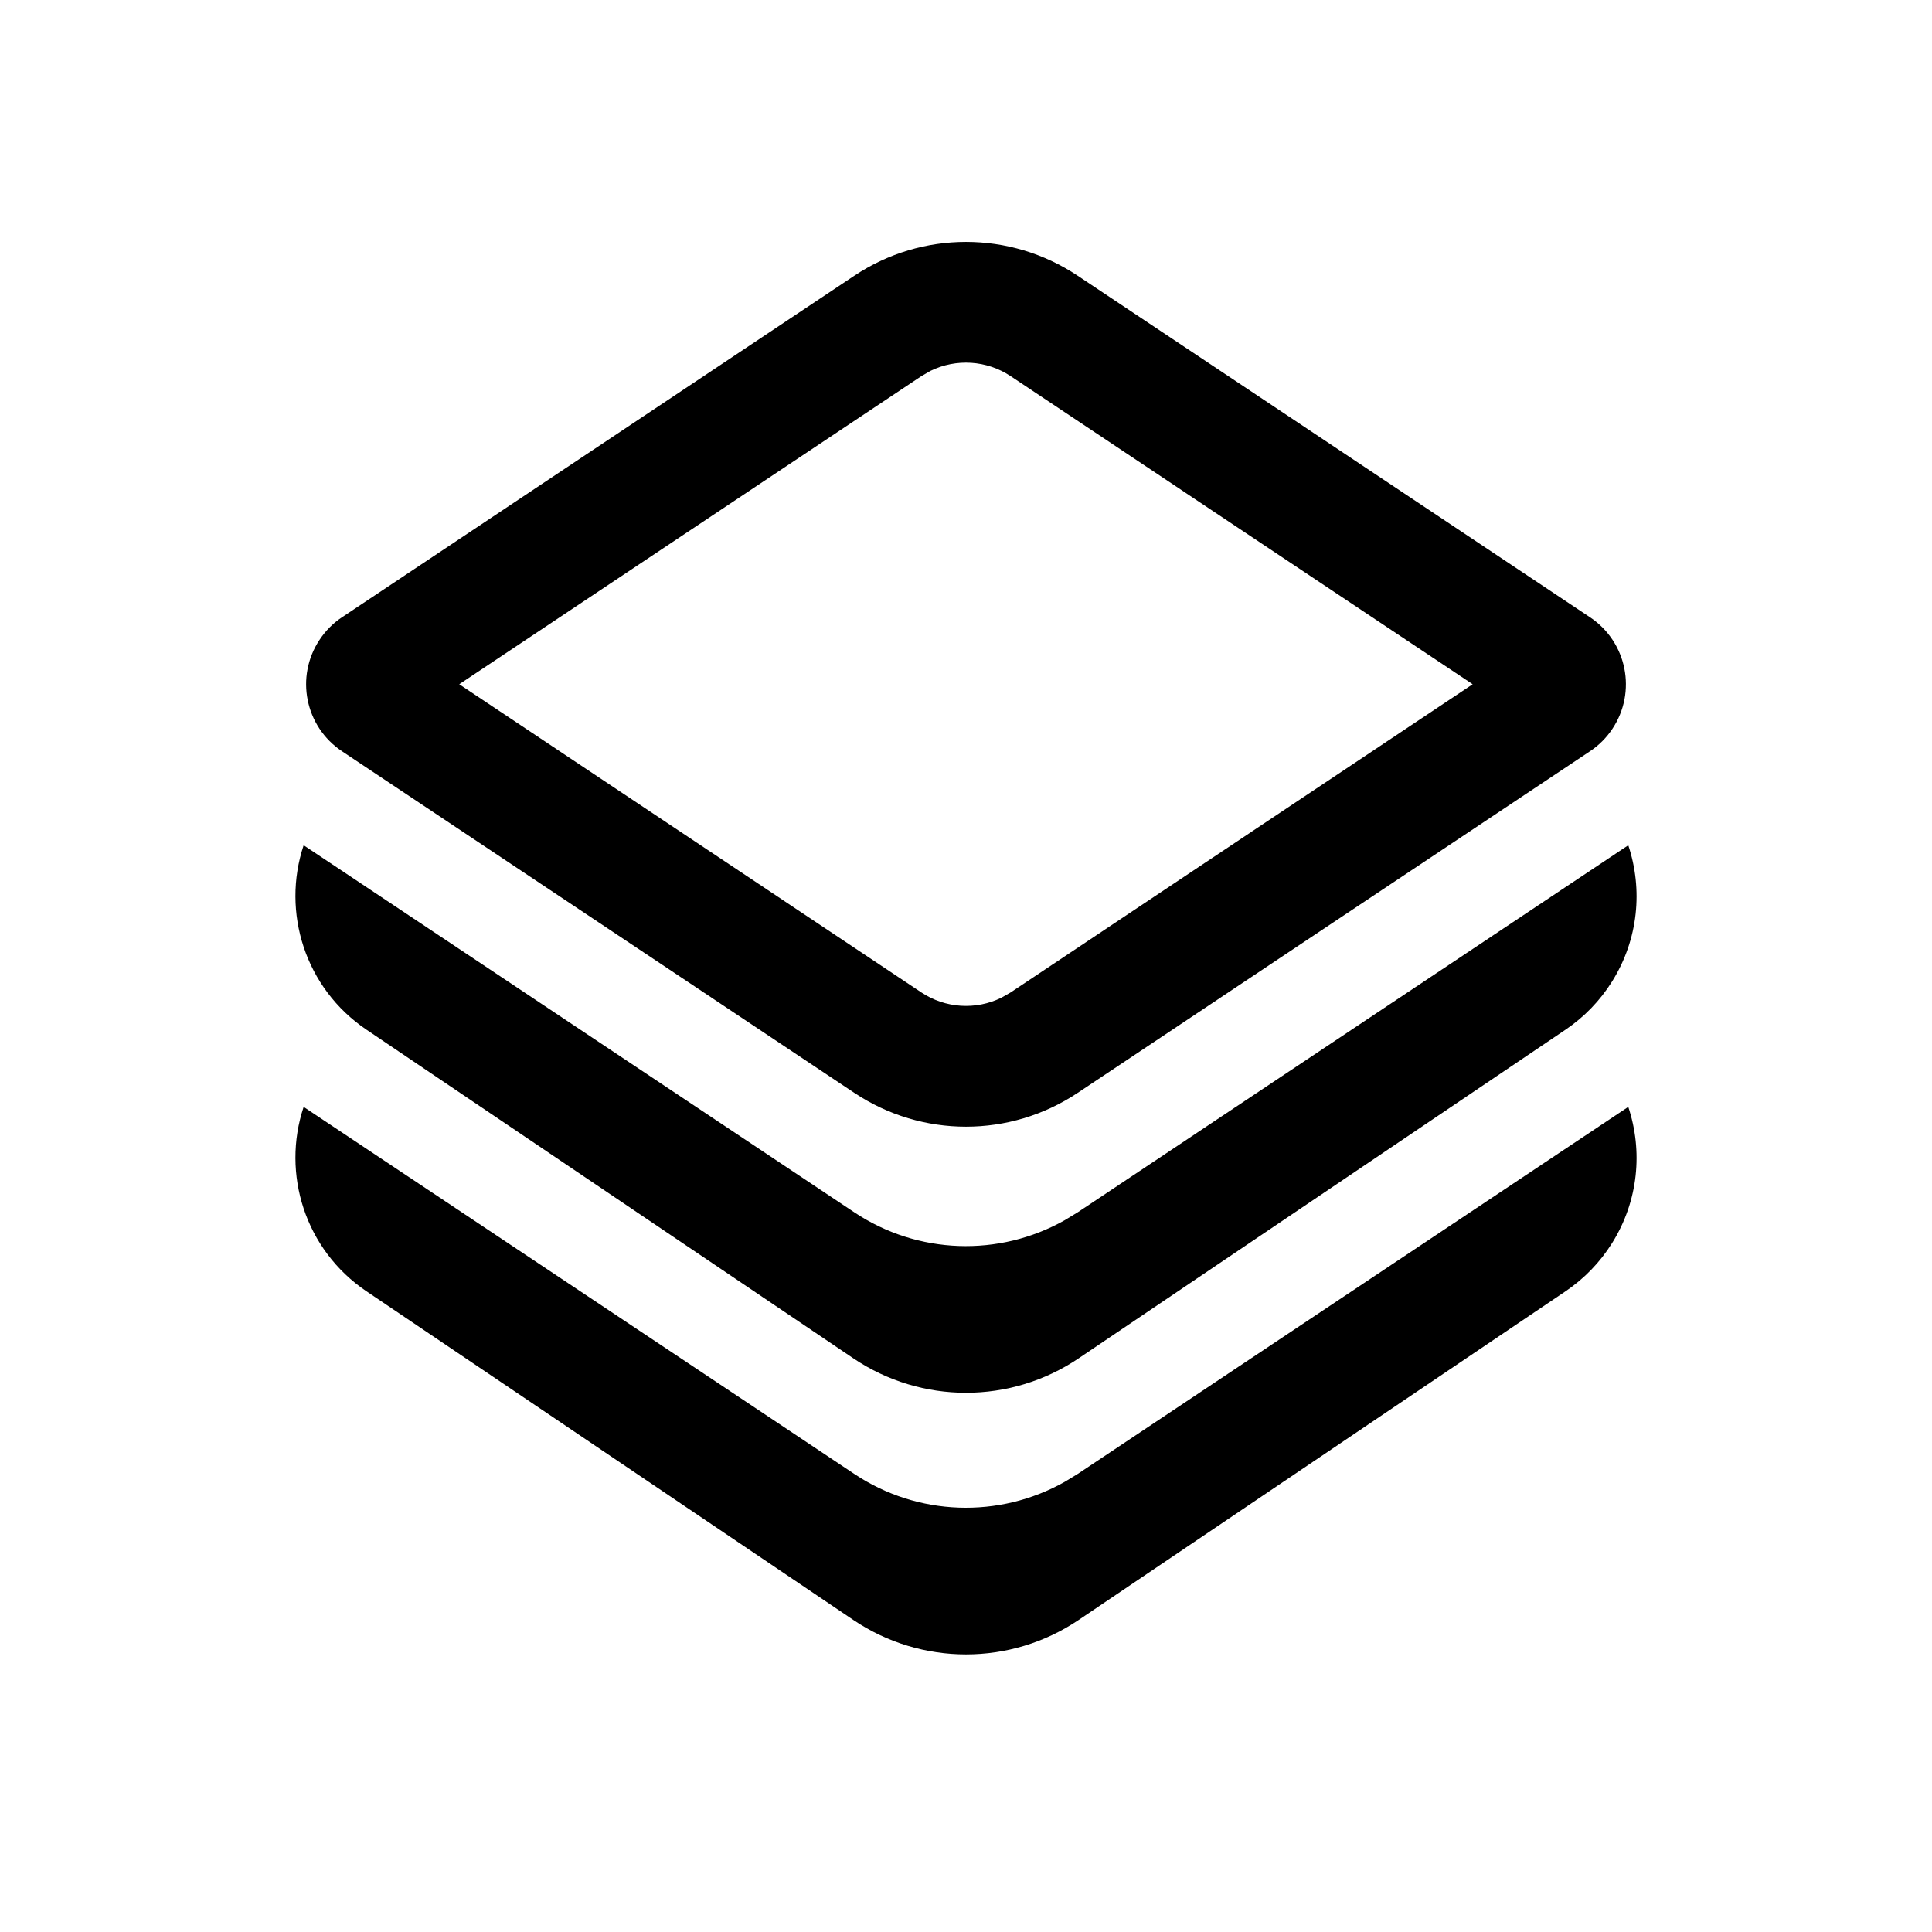 <svg xmlns="http://www.w3.org/2000/svg" viewBox="0 0 24 24" fill="none"><path d="M20.026 12.192C19.877 12.43 19.681 12.633 19.449 12.79L13.399 16.874C12.553 17.444 11.447 17.444 10.601 16.874L4.551 12.79C3.79 12.276 3.495 11.331 3.772 10.5L10.613 15.06C11.4 15.585 12.411 15.617 13.226 15.158L13.387 15.06L20.227 10.5C20.409 11.046 20.355 11.666 20.026 12.192ZM20.227 13.75C20.409 14.296 20.355 14.916 20.026 15.442C19.877 15.68 19.681 15.883 19.449 16.04L13.399 20.124C12.553 20.694 11.447 20.694 10.601 20.124L4.551 16.04C3.79 15.526 3.495 14.581 3.772 13.75L10.613 18.31C11.4 18.835 12.411 18.867 13.226 18.408L13.387 18.31L20.227 13.75ZM13.387 3.425L19.752 7.668C20.212 7.975 20.336 8.595 20.029 9.055C19.956 9.165 19.862 9.259 19.752 9.332L13.387 13.576C12.547 14.136 11.453 14.136 10.613 13.576L4.248 9.332C3.789 9.026 3.664 8.405 3.971 7.946C4.044 7.836 4.138 7.741 4.248 7.668L10.613 3.425C11.453 2.865 12.547 2.865 13.387 3.425ZM11.561 4.606L11.445 4.673L5.705 8.5L11.445 12.328C11.744 12.527 12.123 12.549 12.439 12.394L12.555 12.328L18.294 8.5L12.555 4.673C12.256 4.474 11.877 4.452 11.561 4.606Z" fill="currentColor"/></svg>